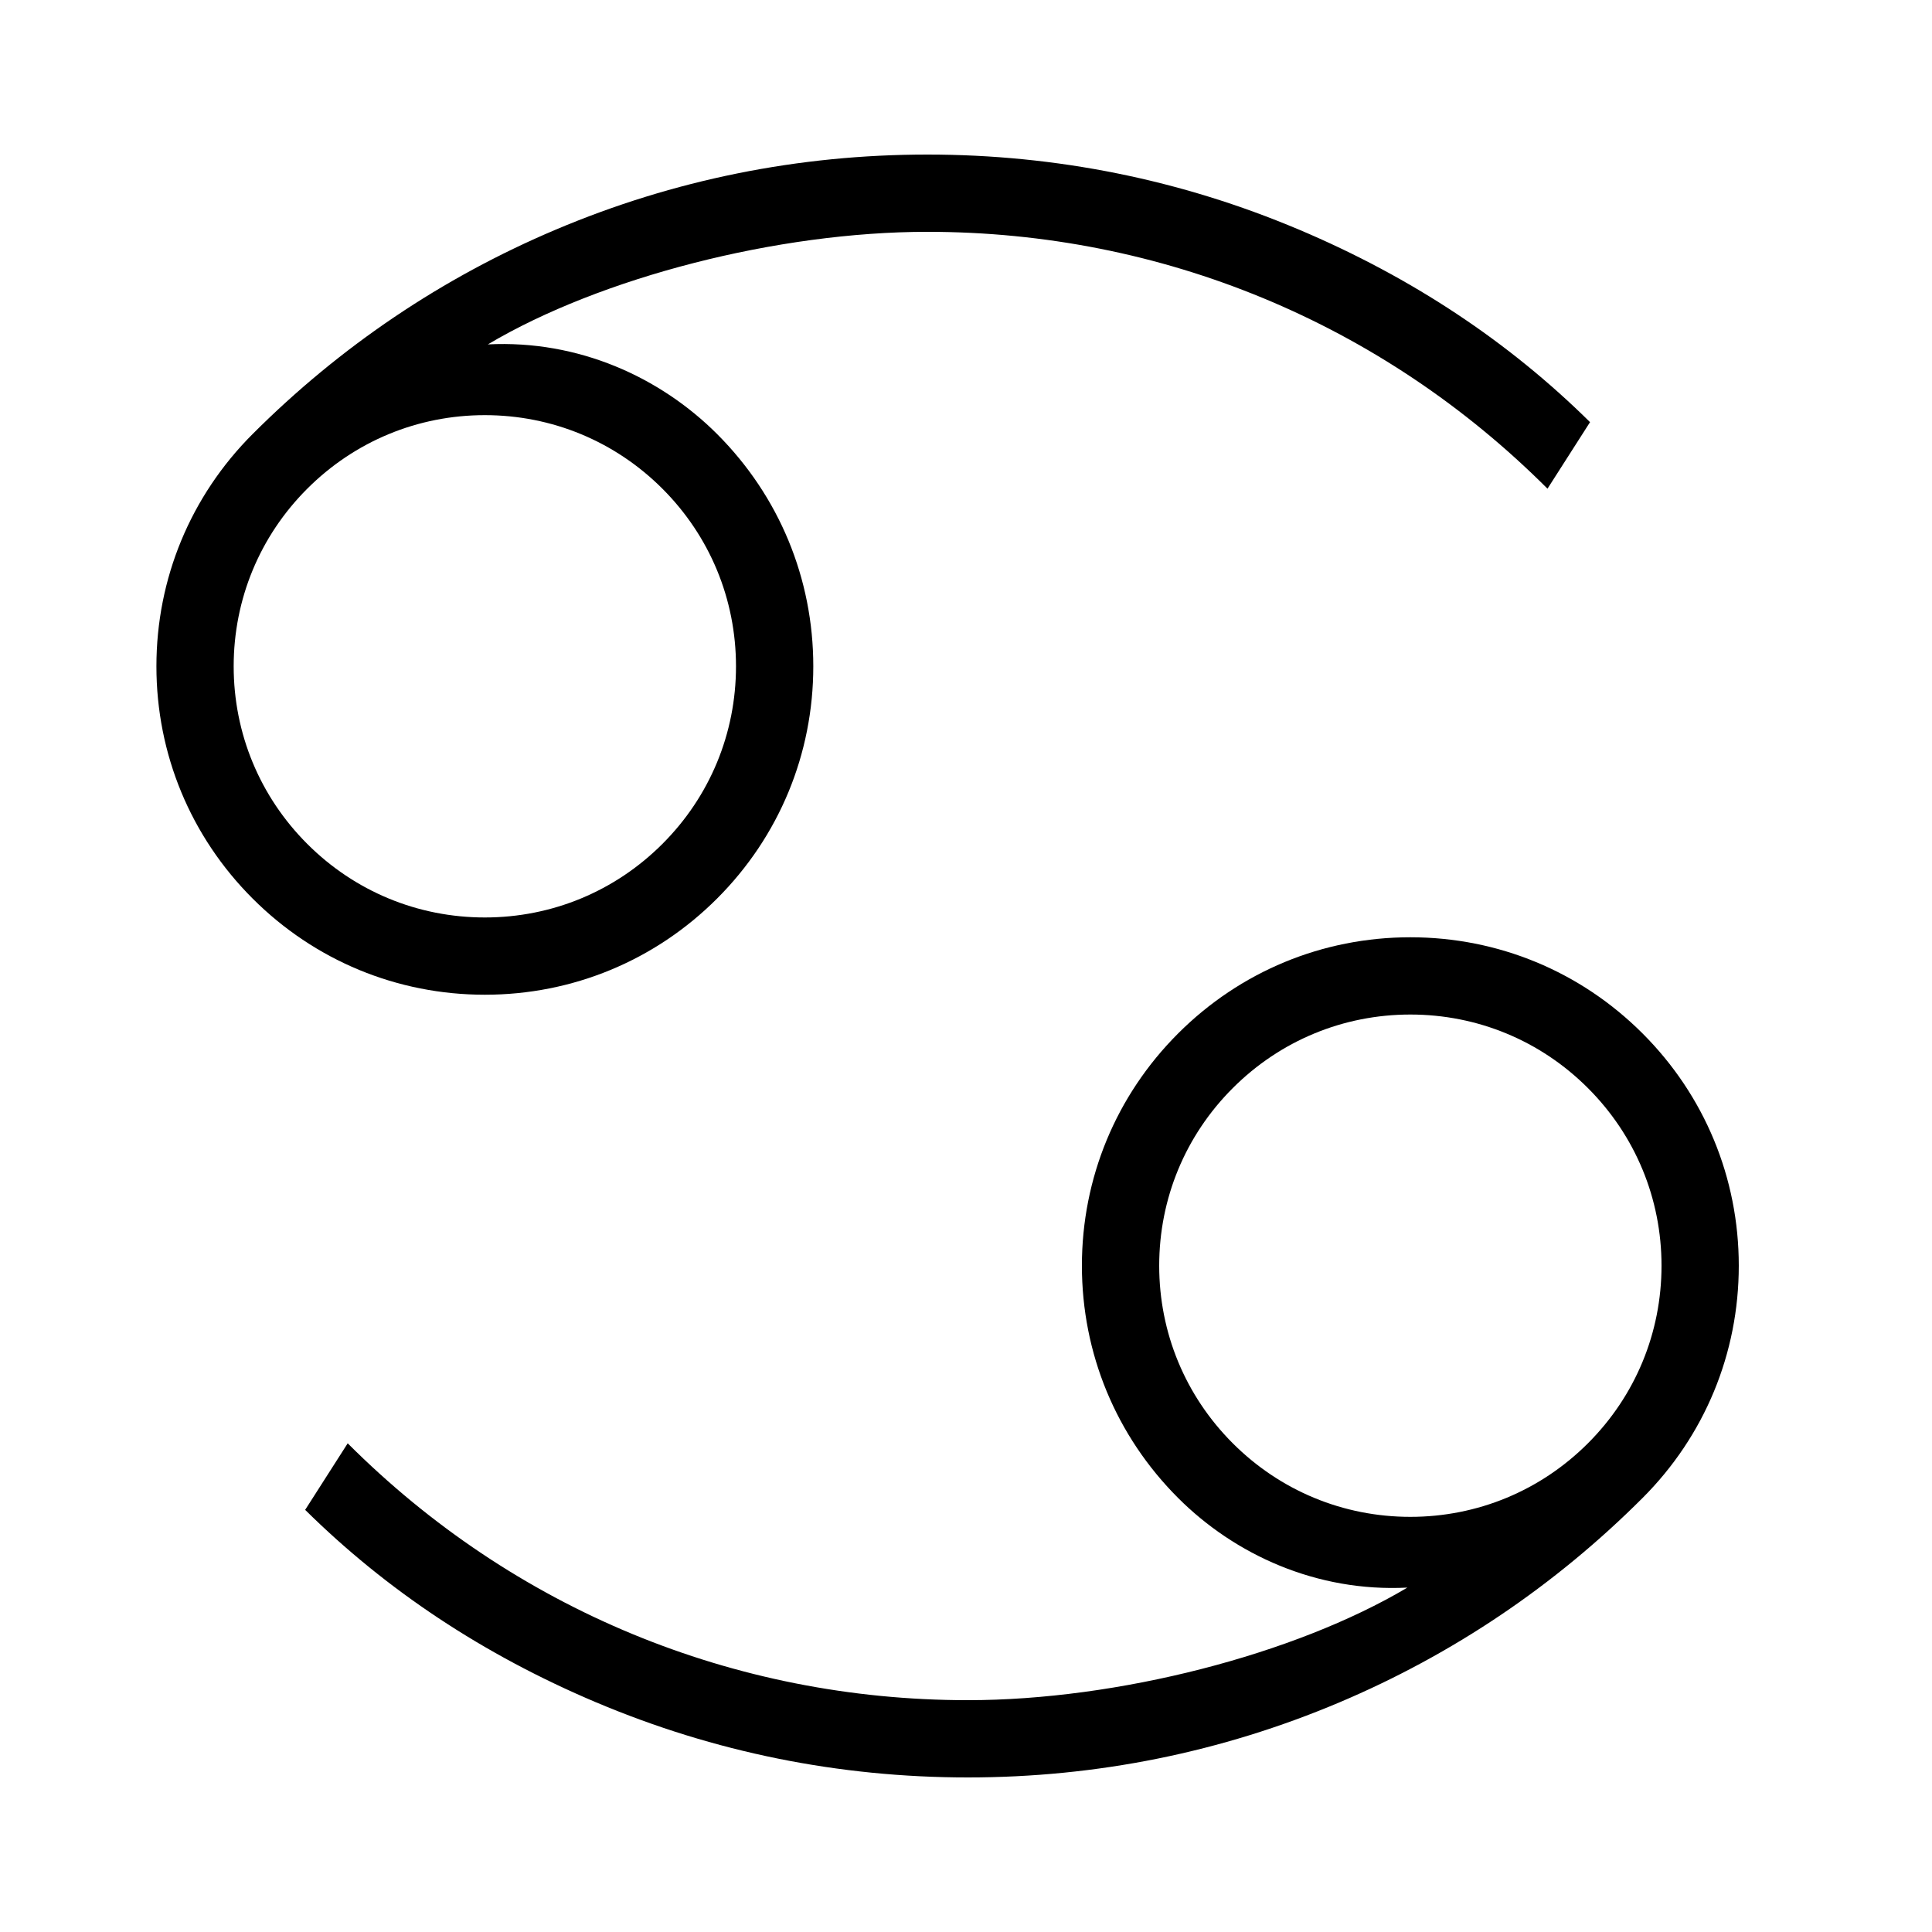 <?xml version="1.0" encoding="UTF-8"?> <svg xmlns="http://www.w3.org/2000/svg" id="icon" viewBox="0 0 1000 1000"><defs><style>.cls-1{fill:#000;stroke-width:0px;}</style></defs><path class="cls-1" d="M672.26,118.82c-60.91-25.76-125.59-38.82-192.26-38.82s-131.36,13.06-192.26,38.82c-58.82,24.88-111.64,60.49-156.99,105.84-32.11,32.11-49.79,74.8-49.79,120.21s17.68,88.1,49.79,120.21c32.11,32.11,74.8,49.79,120.21,49.79s88.1-17.68,120.21-49.79,49.79-74.8,49.79-120.21-17.68-88.1-49.79-120.21c-29.37-29.37-71.72-48.79-118.66-46.4,58.44-34.73,150.24-58.27,227.5-58.27,121.25,0,235.24,47.22,320.97,132.95l22.02-34.44c-41.97-41.47-91.91-74.81-150.73-99.69ZM250.95,214.88c34.72,0,67.37,13.52,91.92,38.08,24.55,24.55,38.08,57.2,38.08,91.92s-13.52,67.37-38.08,91.92c-24.55,24.55-57.2,38.08-91.92,38.08s-67.37-13.52-91.92-38.08c-24.55-24.55-38.08-57.2-38.08-91.92s13.52-67.37,38.08-91.92,57.2-38.08,91.92-38.08Z"></path><path class="cls-1" d="M308.69,881.18c60.91,25.76,125.59,38.82,192.26,38.82,66.67,0,131.36-13.06,192.26-38.82,58.82-24.88,111.64-60.49,156.99-105.84,32.11-32.11,49.79-74.8,49.79-120.21s-17.68-88.1-49.79-120.21c-32.11-32.11-74.8-49.79-120.21-49.79-45.41,0-88.1,17.68-120.21,49.79-32.11,32.11-49.79,74.8-49.79,120.21s17.68,88.1,49.79,120.21c29.37,29.37,71.72,48.79,118.66,46.4-58.44,34.73-150.24,58.27-227.5,58.27-121.25,0-235.24-47.22-320.97-132.95l-22.02,34.44c41.97,41.47,91.91,74.81,150.73,99.69ZM730,785.12c-34.72,0-67.37-13.52-91.92-38.08-24.55-24.55-38.08-57.2-38.08-91.92s13.52-67.37,38.08-91.92c24.55-24.55,57.2-38.08,91.92-38.08,34.72,0,67.37,13.52,91.92,38.08,24.55,24.55,38.08,57.2,38.08,91.92s-13.52,67.37-38.08,91.92c-24.55,24.55-57.2,38.08-91.92,38.08Z"></path></svg> 